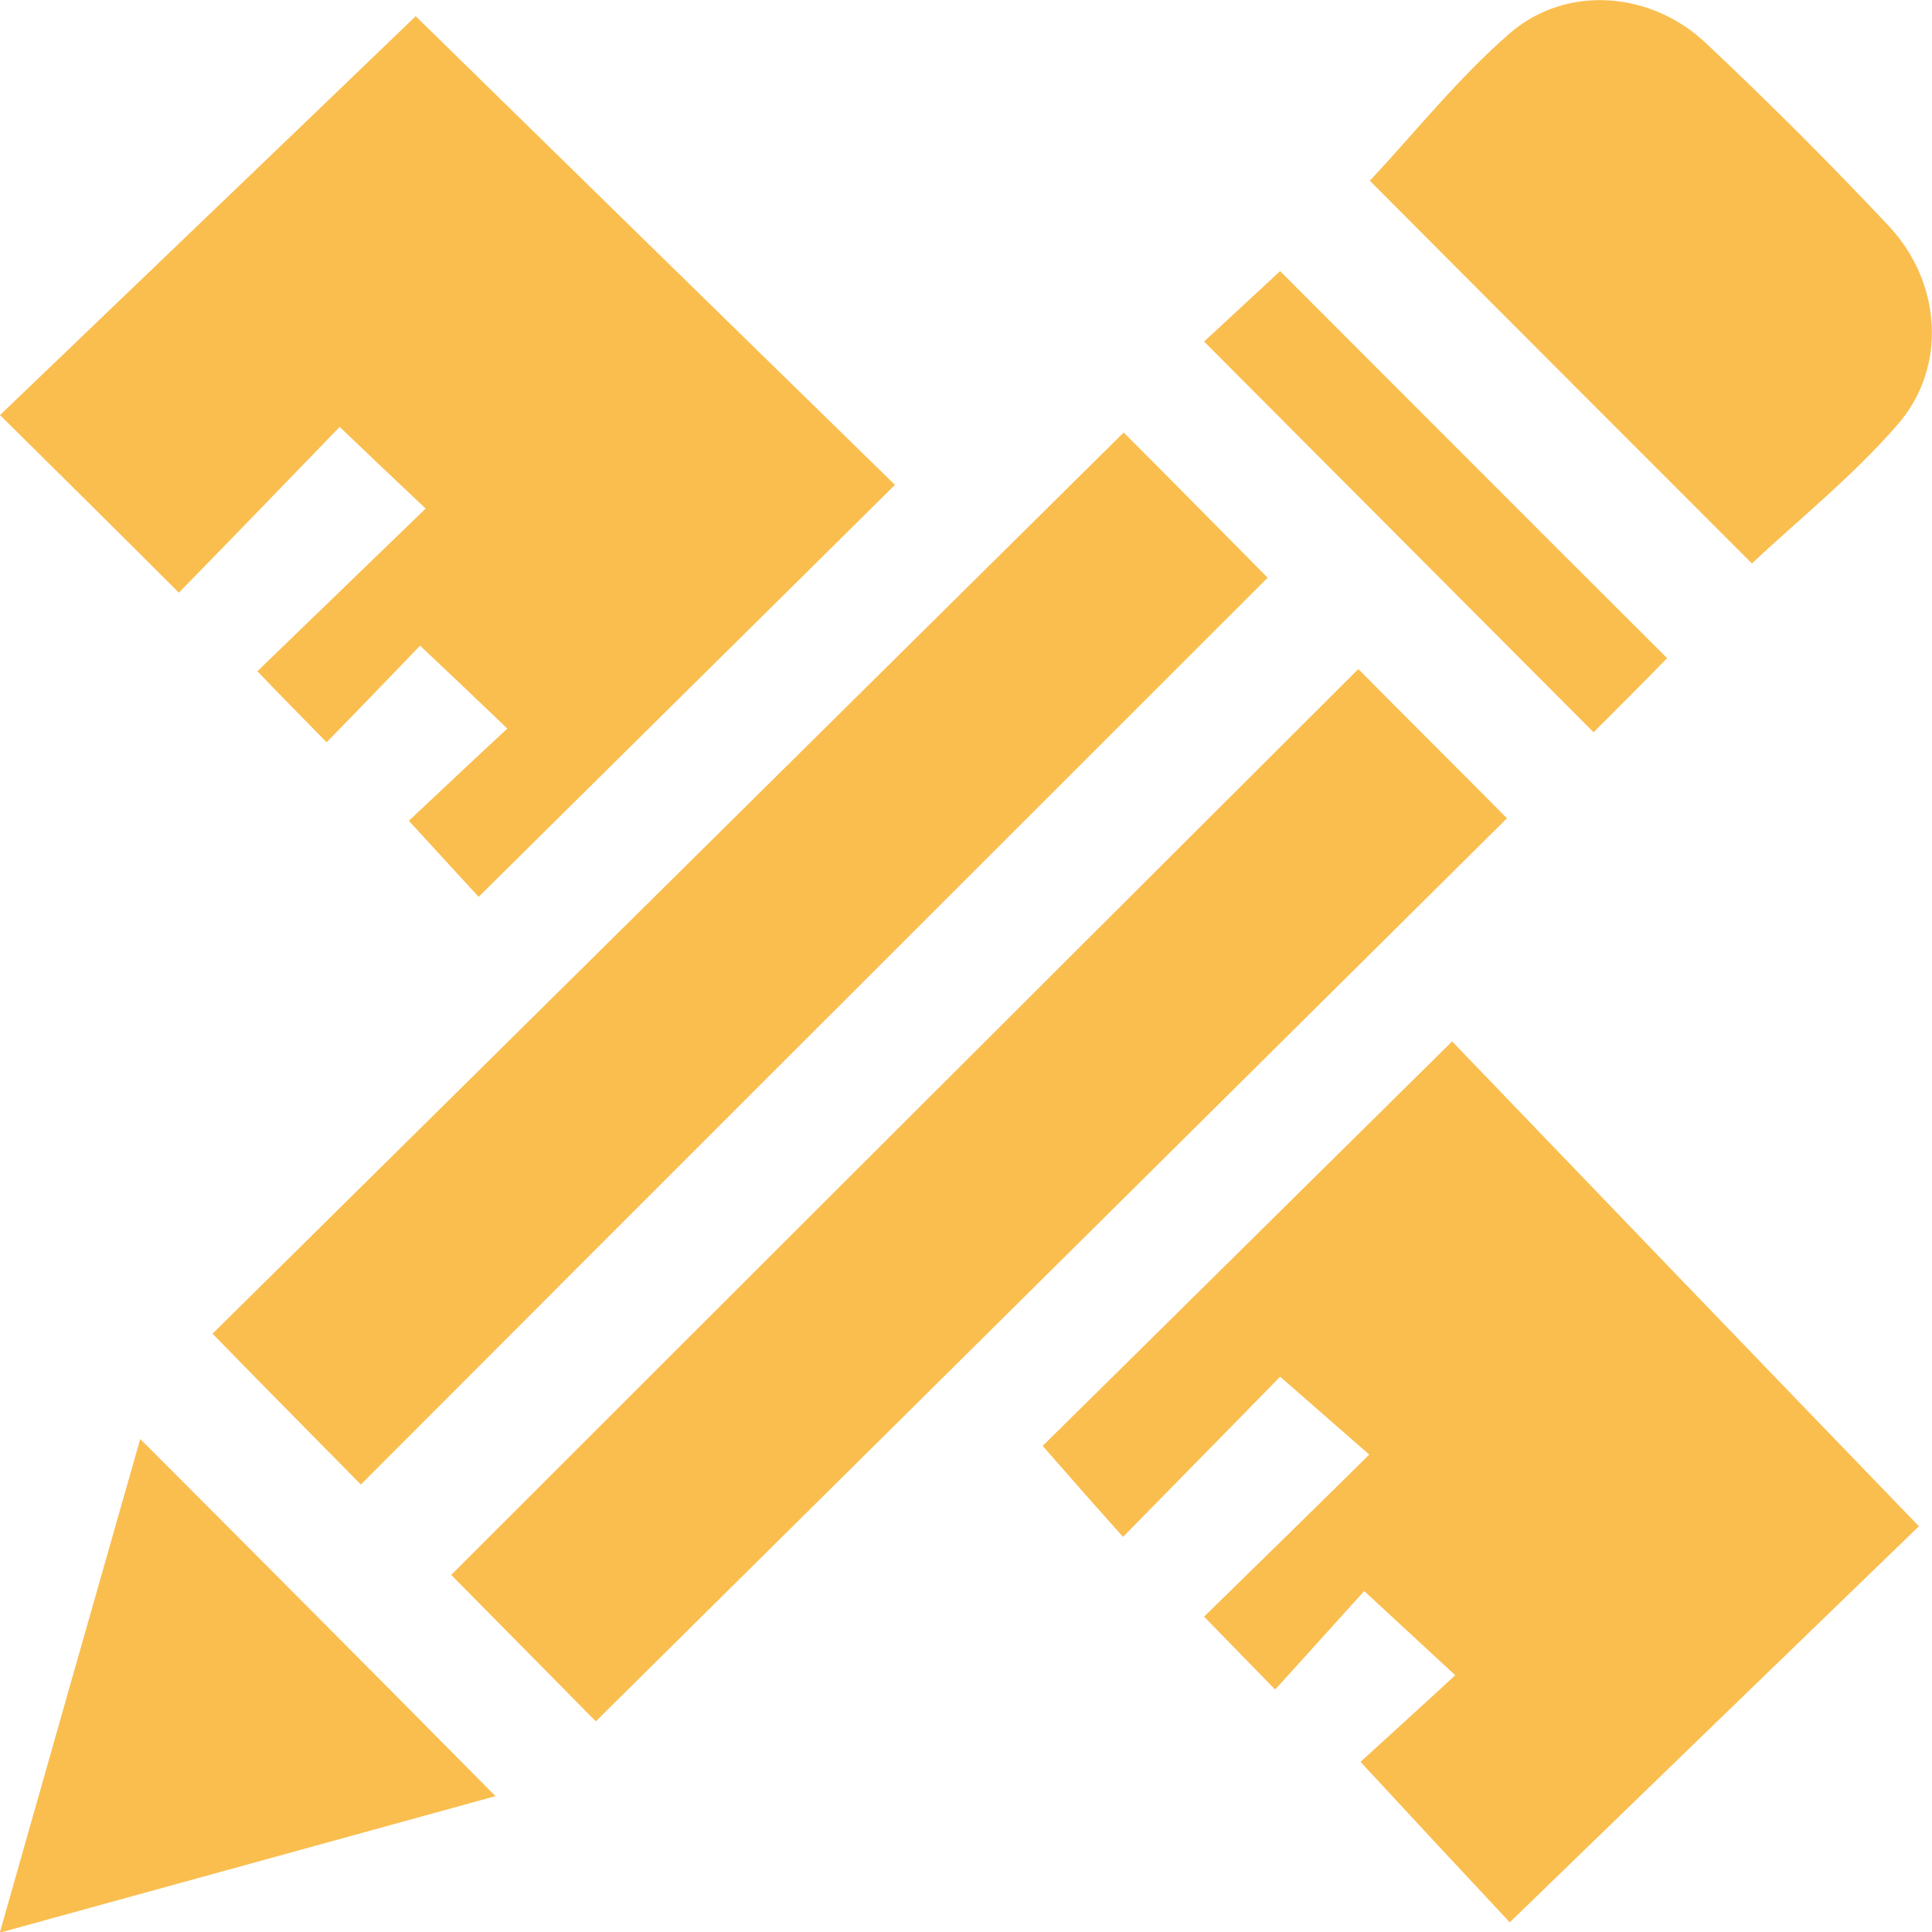 <?xml version="1.0" encoding="UTF-8"?>
<svg xmlns="http://www.w3.org/2000/svg" id="Layer_2" data-name="Layer 2" viewBox="0 0 31 31">
  <defs>
    <style>
      .cls-1 {
        fill: #fabe4f;
      }
    </style>
  </defs>
  <g id="Capa_1" data-name="Capa 1">
    <g>
      <path class="cls-1" d="M6.75,10.35c-.49.51-1,1.04-1.51,1.56-.37-.38-.73-.74-1.11-1.14.87-.84,1.78-1.72,2.7-2.61-.5-.47-.92-.87-1.38-1.31-.85.88-1.73,1.79-2.58,2.66-.97-.97-1.88-1.87-2.87-2.85C2.24,4.51,4.5,2.35,6.67.26c2.49,2.44,5.09,4.98,7.69,7.52-2.25,2.23-4.46,4.41-6.68,6.61-.32-.35-.71-.77-1.12-1.22.48-.45,1.03-.97,1.58-1.48-.49-.47-.91-.87-1.4-1.33Z"></path>
      <path class="cls-1" d="M24.23,30.85c-.73-.78-1.55-1.66-2.4-2.58.46-.42.99-.9,1.52-1.39-.52-.48-.95-.88-1.46-1.35-.42.46-.91,1.01-1.43,1.58-.41-.42-.76-.78-1.14-1.17.88-.86,1.75-1.71,2.65-2.6-.5-.44-.94-.82-1.43-1.25-.77.79-1.64,1.67-2.52,2.57-.45-.5-.87-.98-1.29-1.46,2.1-2.07,4.3-4.25,6.57-6.49,2.44,2.54,4.95,5.15,7.49,7.78-2.06,1.99-4.28,4.14-6.56,6.35Z"></path>
      <path class="cls-1" d="M18.03,6.94c.72.72,1.53,1.54,2.31,2.33-4.84,4.84-9.71,9.7-14.55,14.55-.75-.76-1.56-1.58-2.38-2.42,4.83-4.77,9.71-9.6,14.62-14.46Z"></path>
      <path class="cls-1" d="M21.8,10.74c.74.75,1.56,1.56,2.38,2.39-4.86,4.82-9.74,9.66-14.62,14.49-.74-.75-1.55-1.57-2.32-2.35,4.82-4.82,9.68-9.67,14.55-14.53Z"></path>
      <path class="cls-1" d="M21.98,2.9c.72-.77,1.42-1.65,2.25-2.37.91-.78,2.26-.67,3.14.16,1.01.95,1.99,1.93,2.94,2.94.84.9.94,2.26.14,3.18-.71.82-1.57,1.51-2.34,2.23-2.02-2.02-4.11-4.11-6.13-6.14Z"></path>
      <path class="cls-1" d="M0,31c.77-2.71,1.51-5.32,2.25-7.91,1.91,1.91,3.8,3.81,5.7,5.73-2.58.71-5.22,1.44-7.95,2.19Z"></path>
      <path class="cls-1" d="M26.75,10.56c-.37.38-.79.8-1.18,1.19-2.09-2.1-4.18-4.19-6.25-6.27.38-.35.82-.76,1.22-1.13,2.01,2.01,4.11,4.12,6.21,6.21Z"></path>
    </g>
  </g>
</svg>

